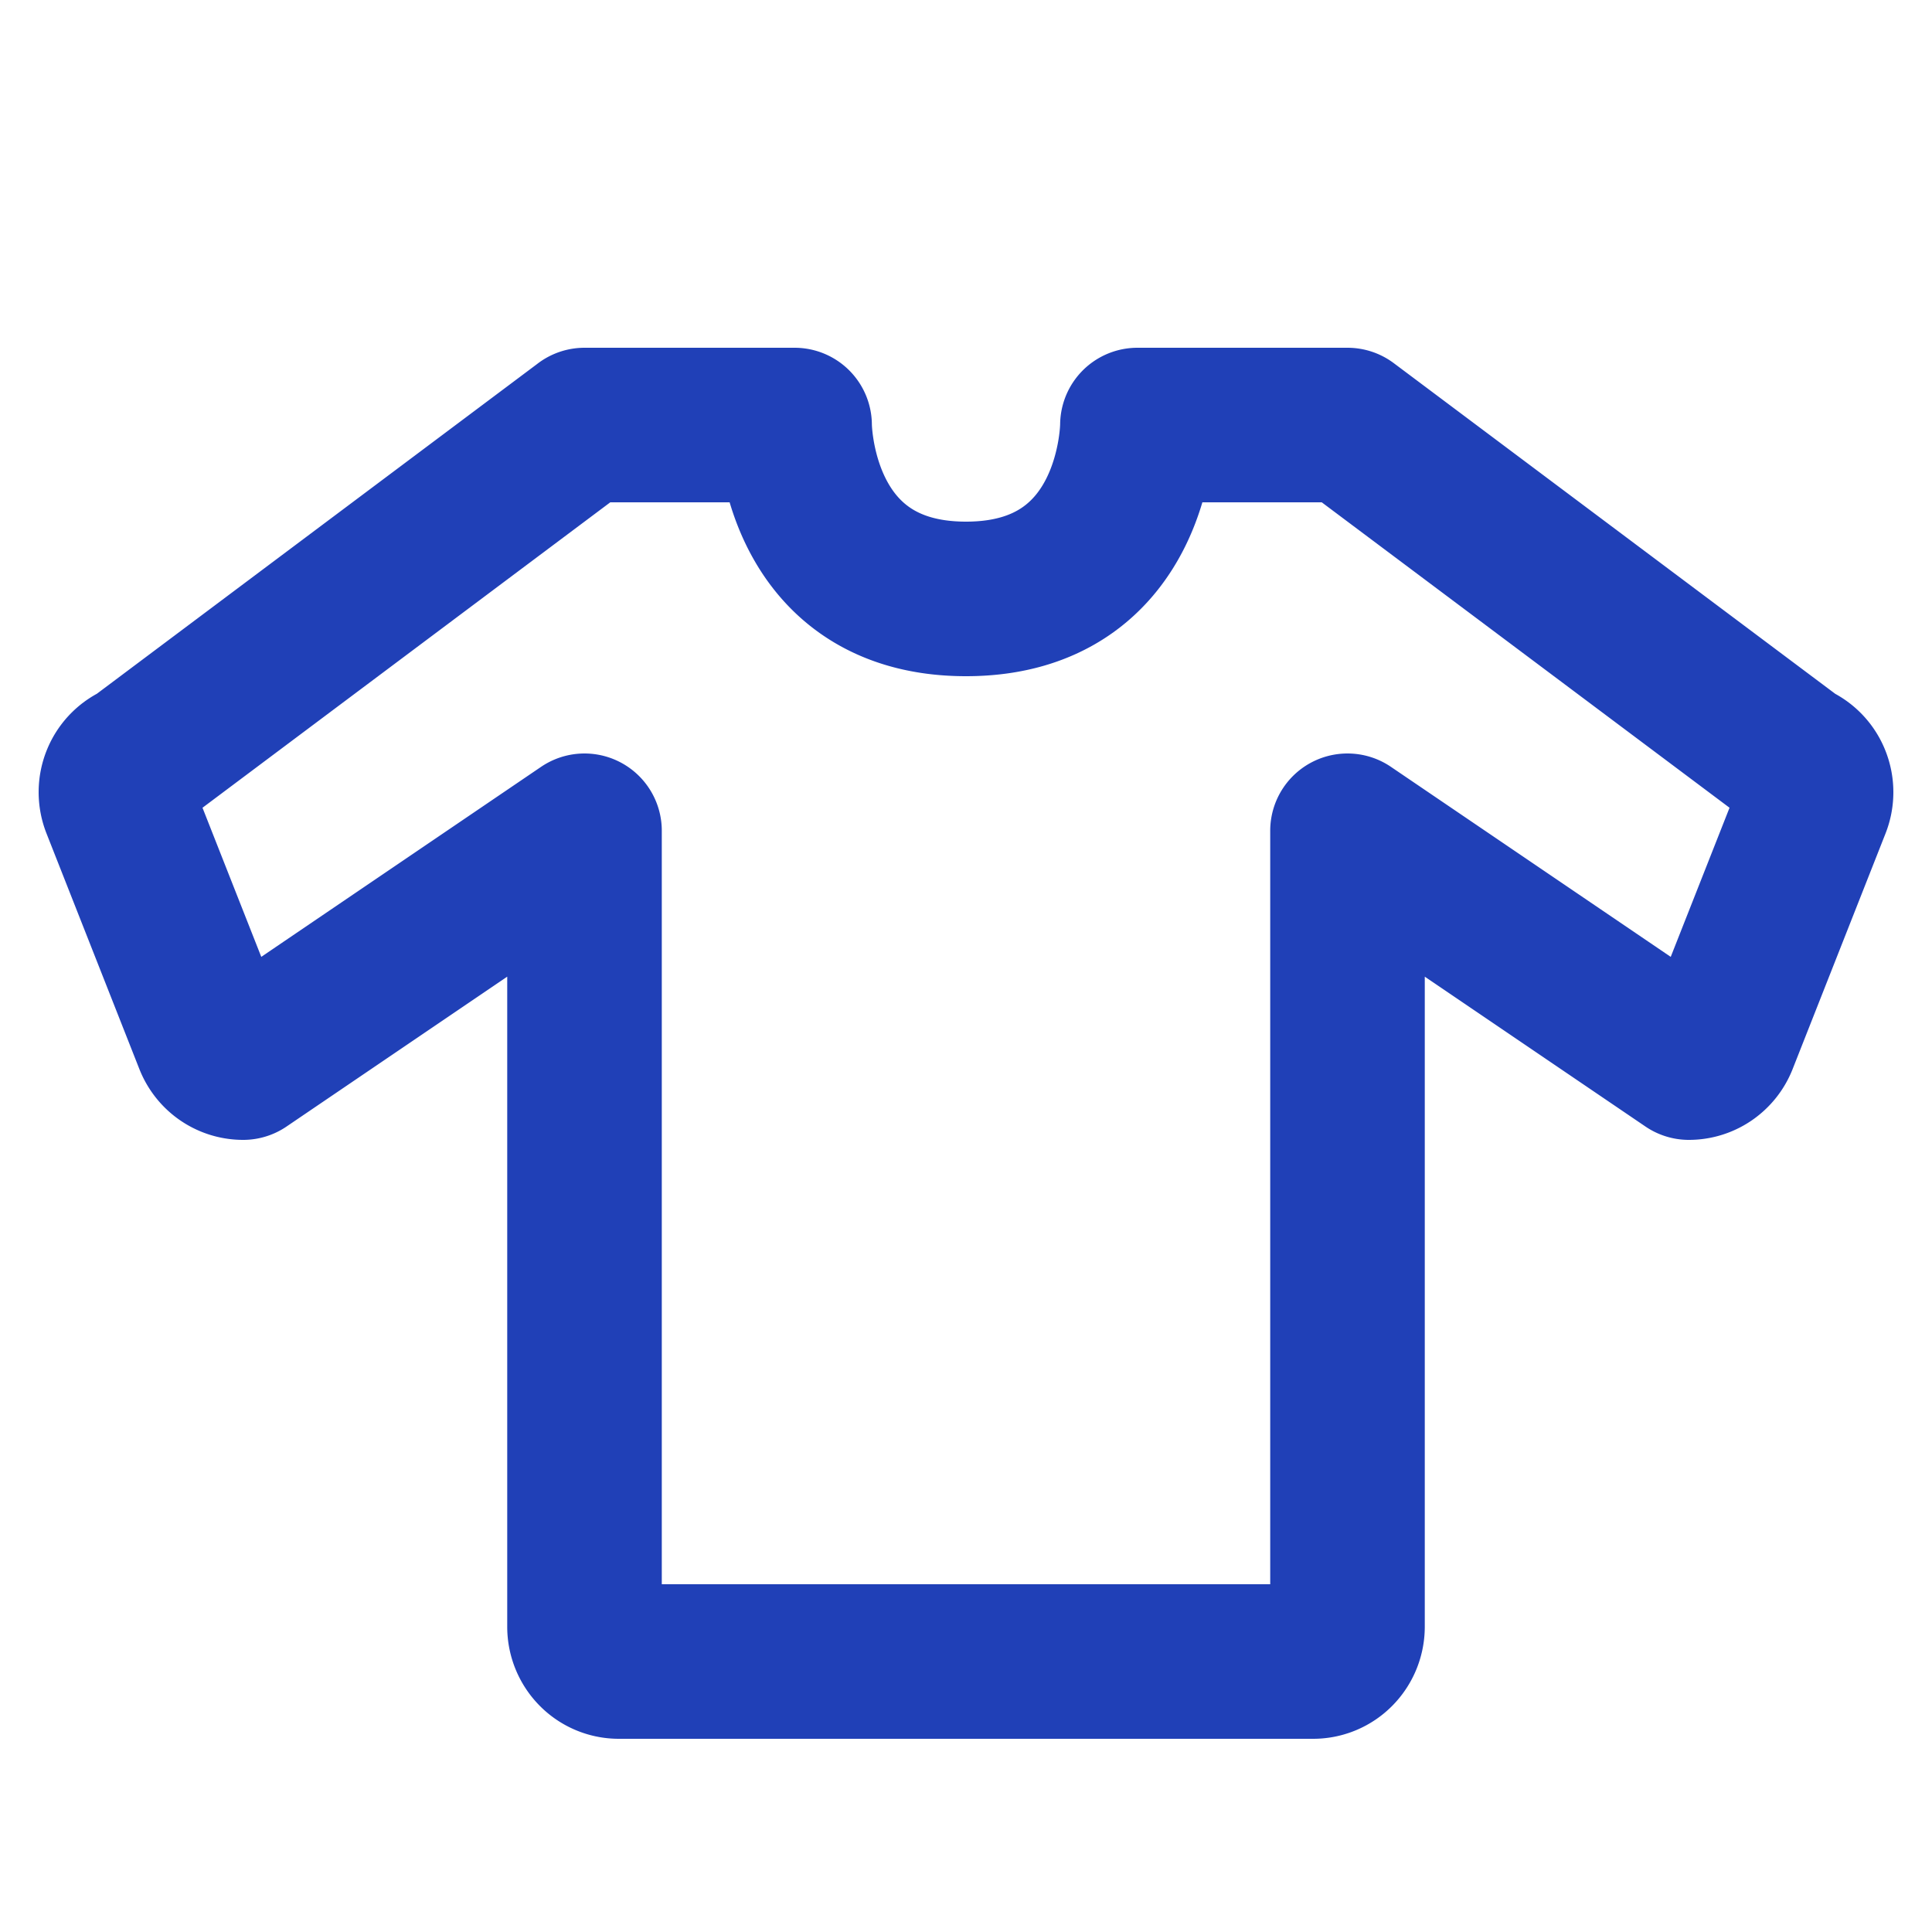 <svg xmlns="http://www.w3.org/2000/svg" width="50" height="50" fill="none"><path stroke="#2040B7" stroke-linecap="round" stroke-linejoin="round" stroke-width="4" d="M15.127 11h5.437s0 4.5 4.436 4.5 4.436-4.5 4.436-4.5h5.437m0 10.5v20.6a.907.907 0 0 1-.26.636.88.88 0 0 1-.628.264h-17.97a.88.88 0 0 1-.628-.264.907.907 0 0 1-.26-.636V21.5M34.873 11l11.57 8.666a.894.894 0 0 1 .485.48c.093.22.096.468.009.69l-2.405 6.099a.898.898 0 0 1-.326.41.878.878 0 0 1-.498.155l-8.835-6M15.128 11l-11.57 8.666a.893.893 0 0 0-.486.48.912.912 0 0 0-.008.69l2.404 6.099c.066.166.18.31.326.41.147.101.32.155.498.155l8.835-6"/></svg>